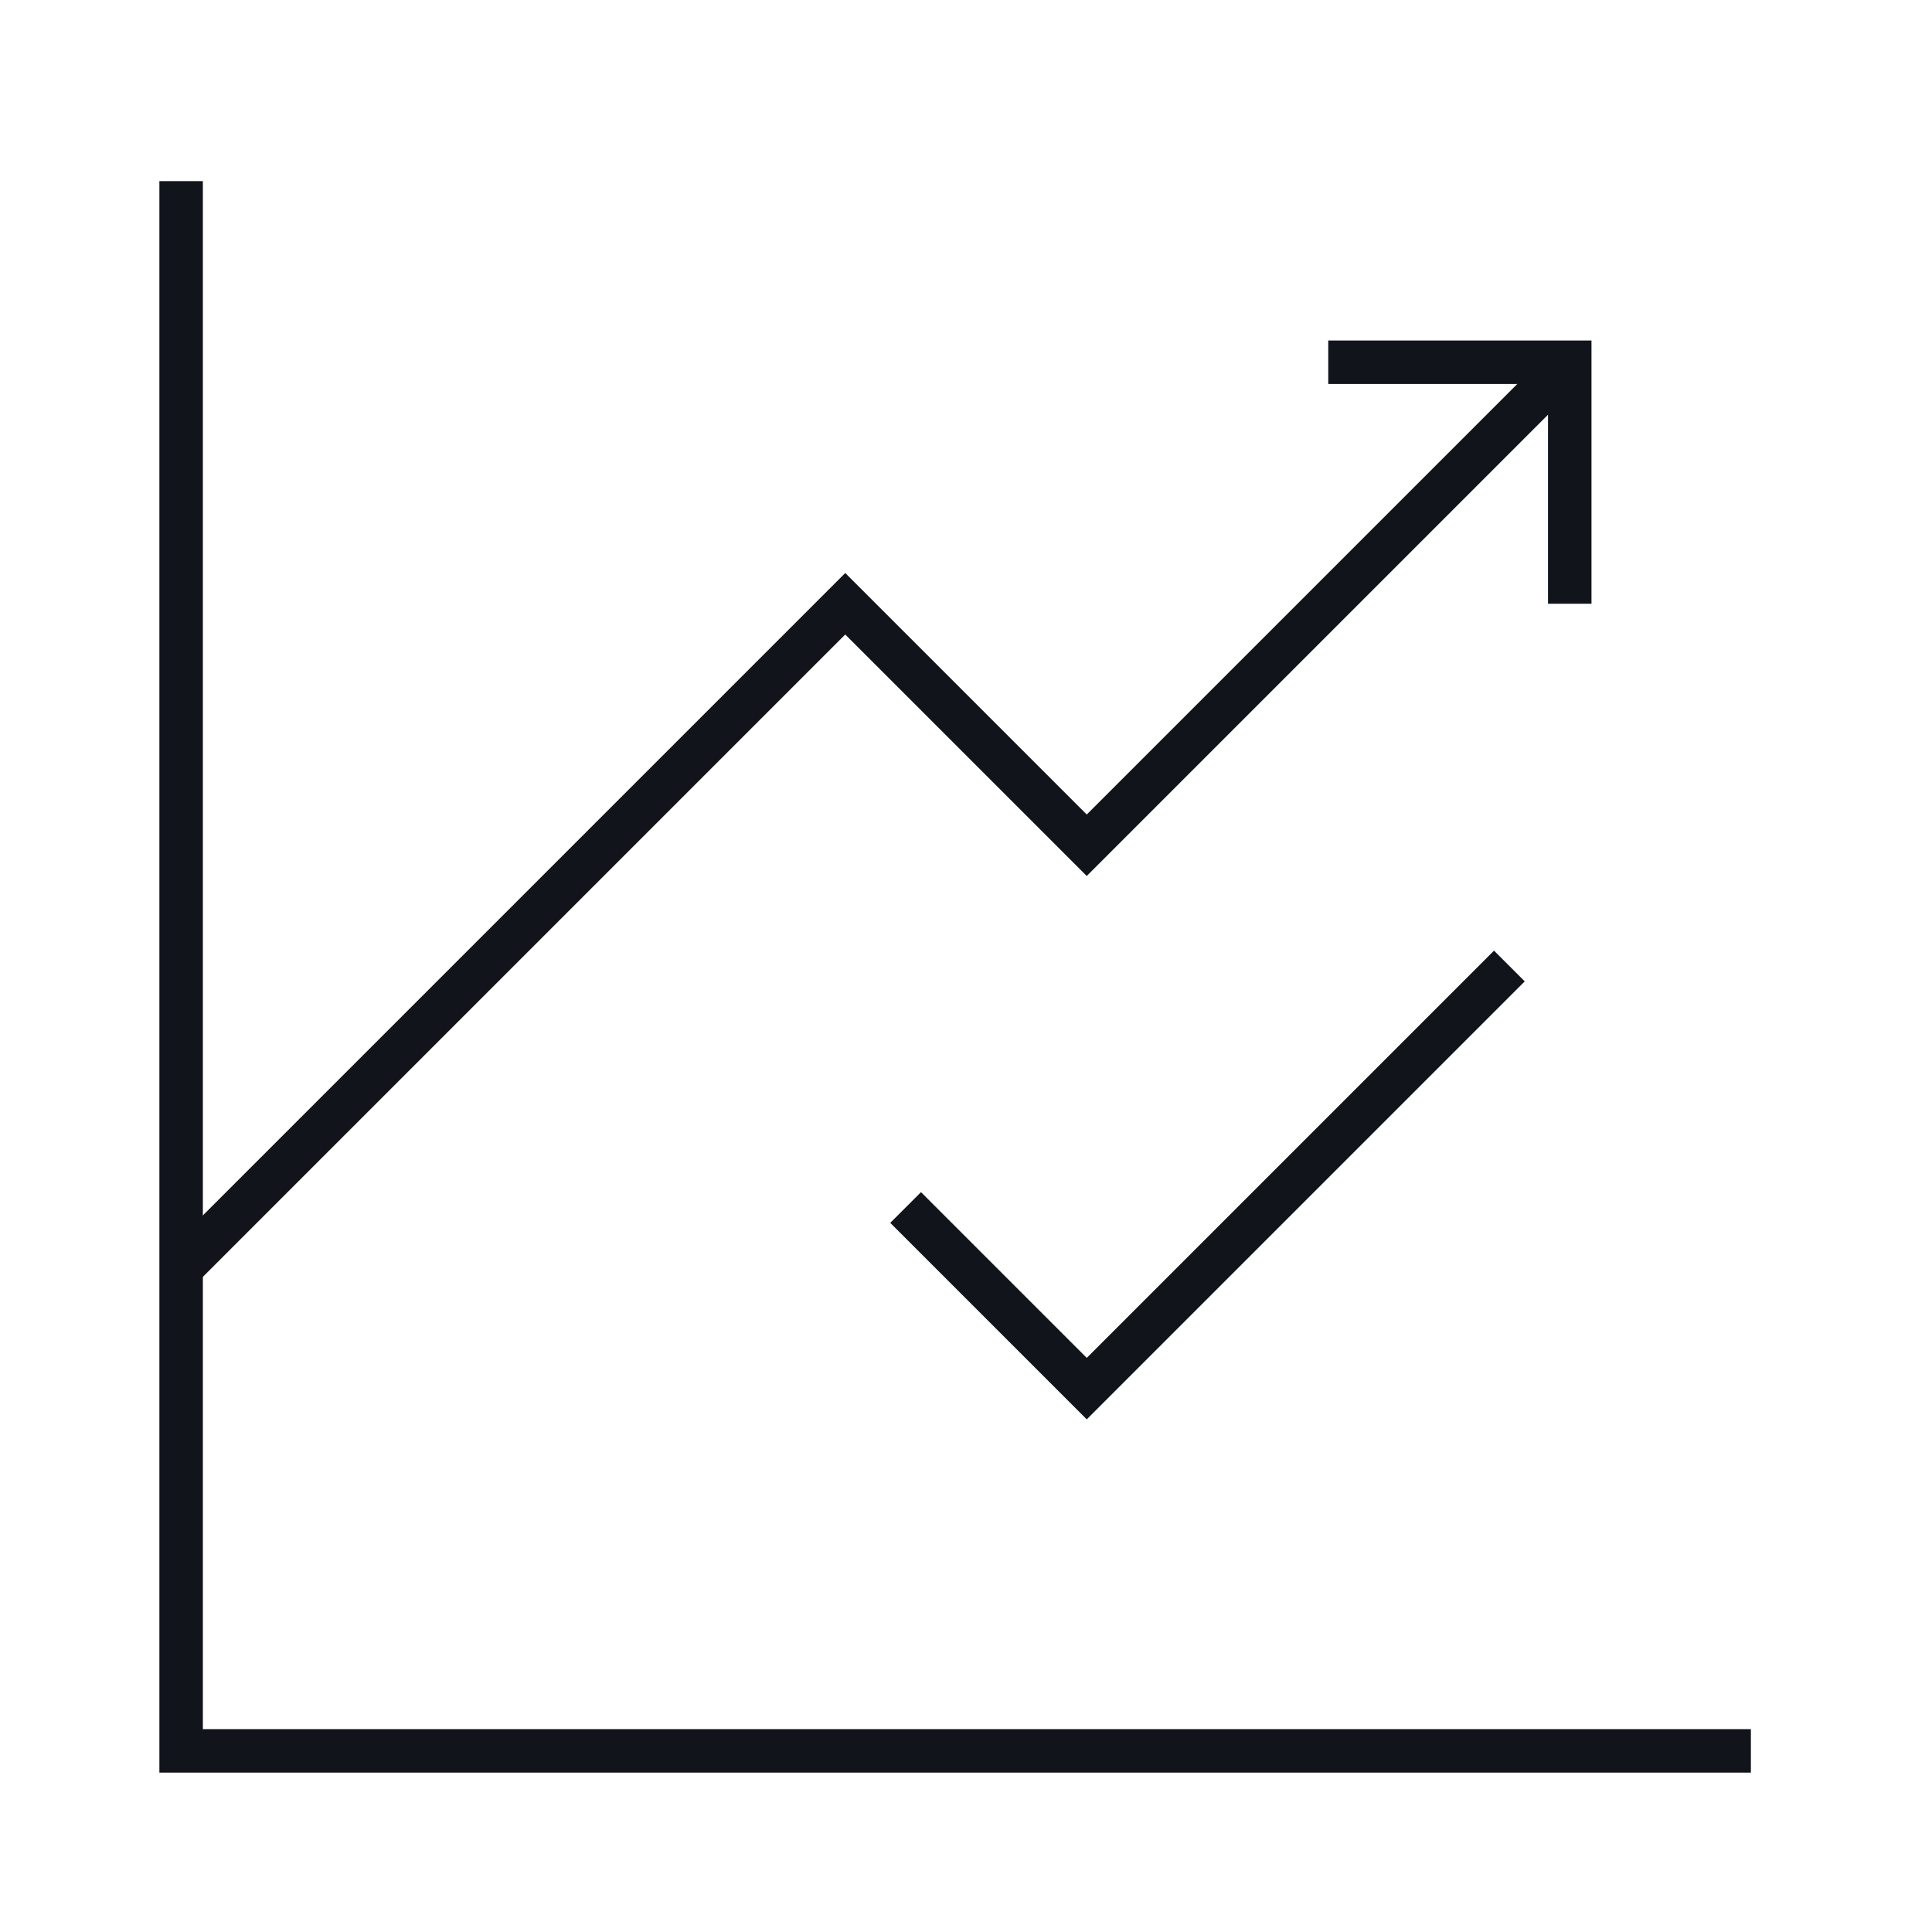 <svg xmlns="http://www.w3.org/2000/svg" id="Layer_1" data-name="Layer 1" viewBox="0 0 64 64"><defs><style>      .cls-1, .cls-2 {        fill: none;      }      .cls-2 {        stroke: #11141b;        stroke-miterlimit: 10;        stroke-width: 1.44px;      }    </style></defs><polyline class="cls-2" points="58 58 6 58 6 6"></polyline><polyline class="cls-2" points="44 12 52 12 52 20"></polyline><polyline class="cls-2" points="52 12 36 28 28 20 6 42"></polyline><rect class="cls-1" width="64" height="64"></rect><polyline class="cls-2" points="50 32 36 46 30 40"></polyline></svg>